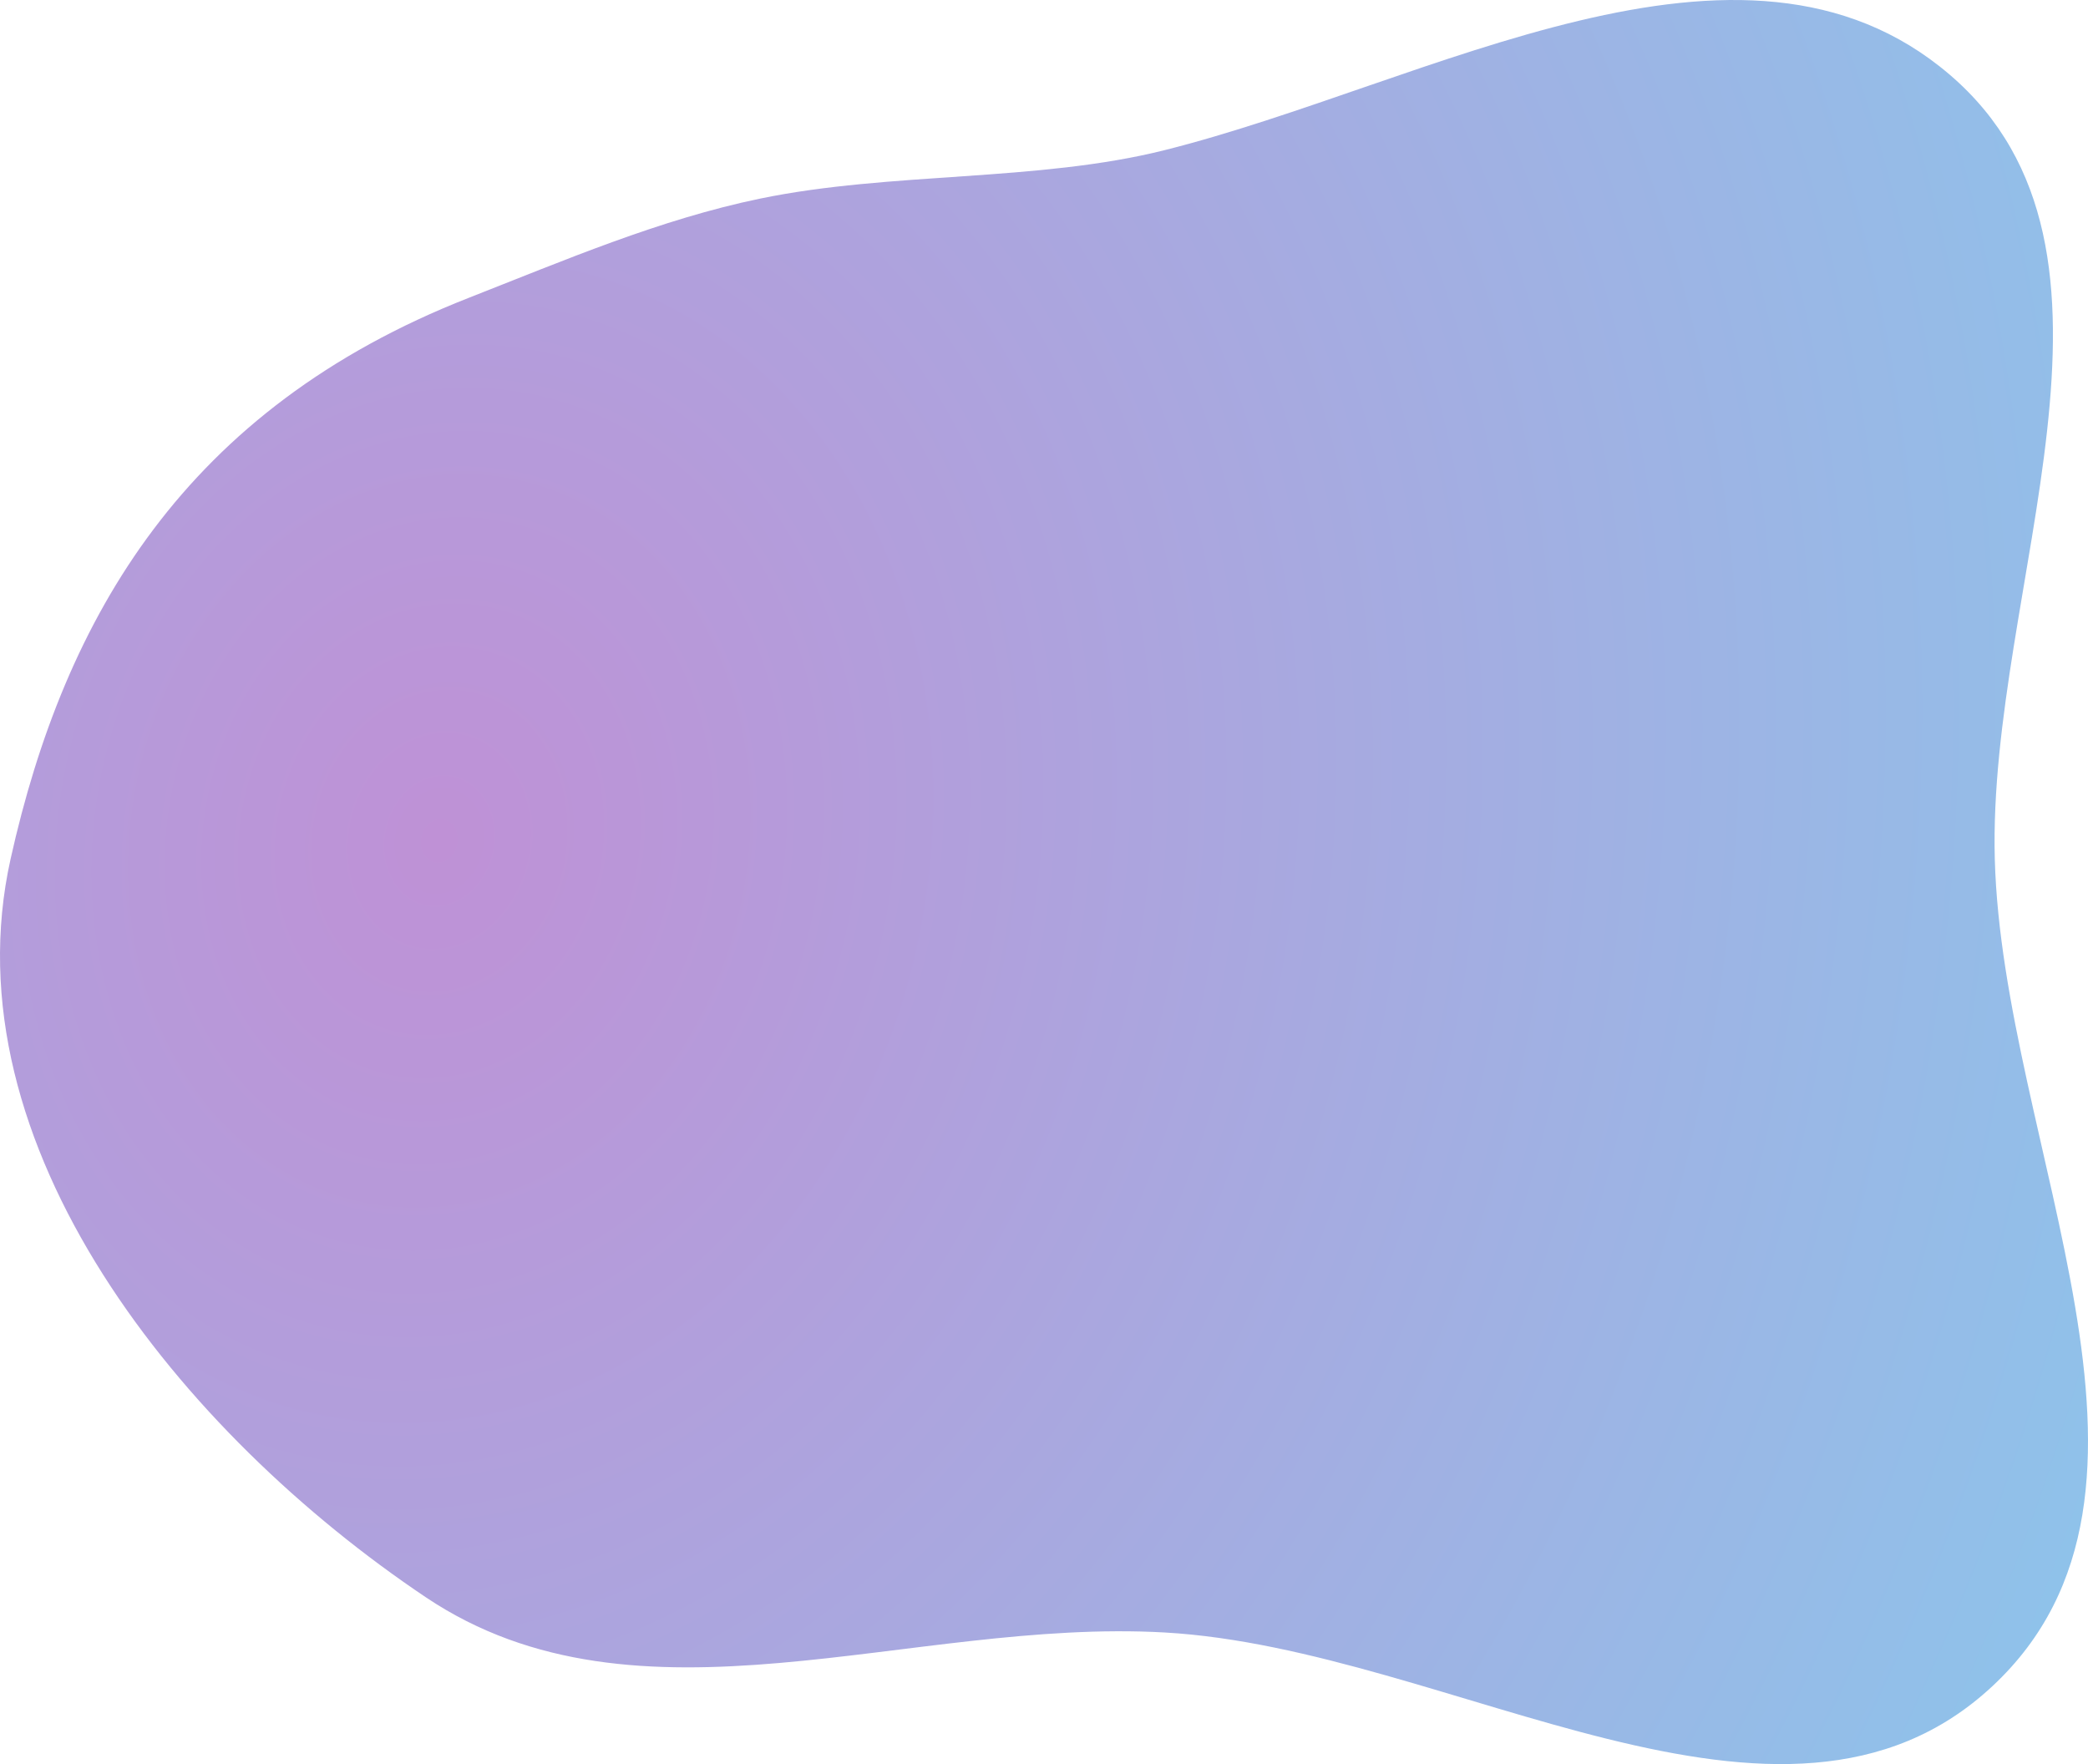 <?xml version="1.0" encoding="UTF-8"?> <svg xmlns="http://www.w3.org/2000/svg" width="3764" height="3180" viewBox="0 0 3764 3180" fill="none"> <path fill-rule="evenodd" clip-rule="evenodd" d="M2099.69 270.603C2577.31 150.69 3139.83 -185.469 3514.27 134.248C3887.6 453.019 3582.9 1057.6 3595.97 1548.21C3609.74 2064.81 3969.82 2687.12 3591.68 3039.55C3212.75 3392.71 2616.95 2972.09 2099.69 2942.76C1638.4 2916.61 1151.6 3136.66 767.859 2879.45C328.133 2584.71 -95.982 2064.76 19.119 1548.21C116.406 1111.6 333.963 737.247 844.833 536.961C1016.6 469.62 1189.9 395.237 1370.58 357.936C1605.6 309.42 1870.49 328.146 2099.69 270.603Z" fill="url(#paint0_radial_272_3854)"></path> <defs> <radialGradient id="paint0_radial_272_3854" cx="0" cy="0" r="1" gradientUnits="userSpaceOnUse" gradientTransform="translate(777.124 1530.27) rotate(12.55) scale(3241.6 3830.71)"> <stop stop-color="#BF91D6"></stop> <stop offset="1" stop-color="#8FC2EA"></stop> </radialGradient> </defs> </svg> 